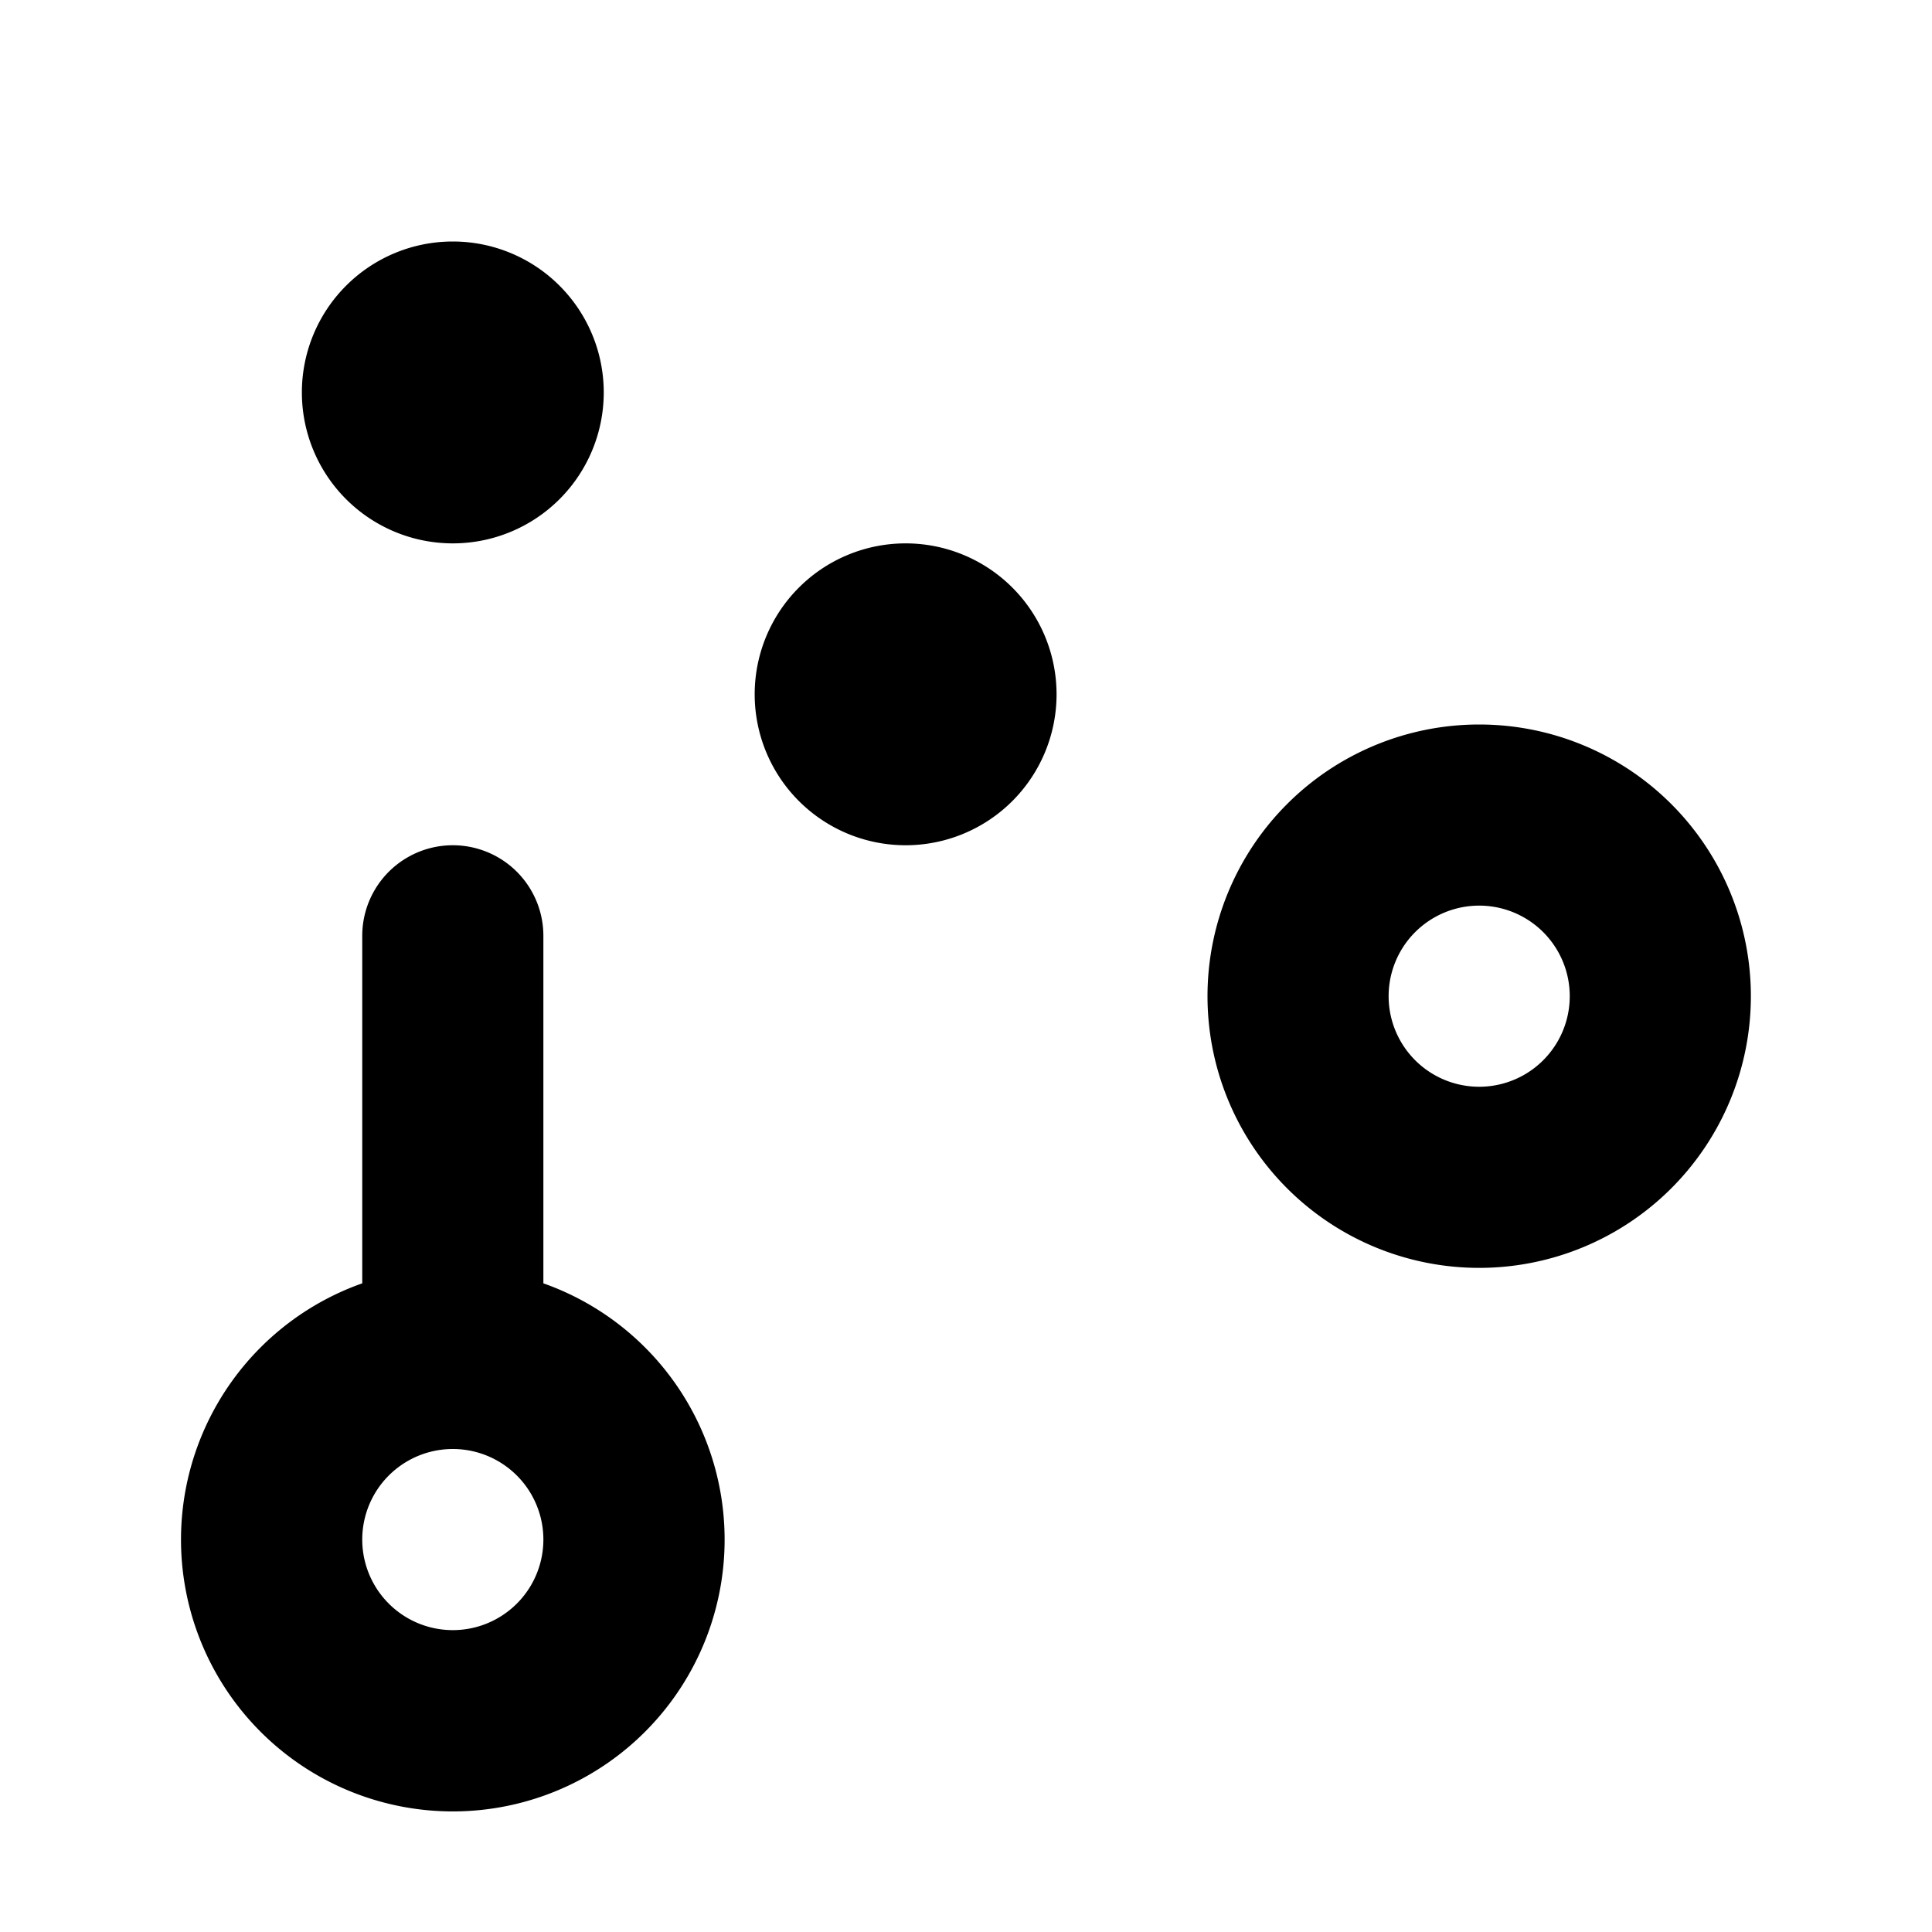 <svg xmlns="http://www.w3.org/2000/svg" viewBox="0 0 16 16" class="svg octicon-git-merge-queue" width="16" height="16" aria-hidden="true"><path d="M3.75 4.5a1.25 1.25 0 1 0 0-2.5 1.25 1.25 0 0 0 0 2.5ZM3 7.75a.75.75 0 0 1 1.5 0v2.878a2.251 2.251 0 1 1-1.5 0Zm.75 5.75a.75.75 0 1 0 0-1.5.75.75 0 0 0 0 1.5Zm5-7.75a1.25 1.25 0 1 1-2.5 0 1.25 1.25 0 0 1 2.5 0Zm5.75 2.5a2.25 2.25 0 1 1-4.5 0 2.25 2.25 0 0 1 4.5 0Zm-1.5 0a.75.75 0 1 0-1.5 0 .75.75 0 0 0 1.5 0Z"/></svg>